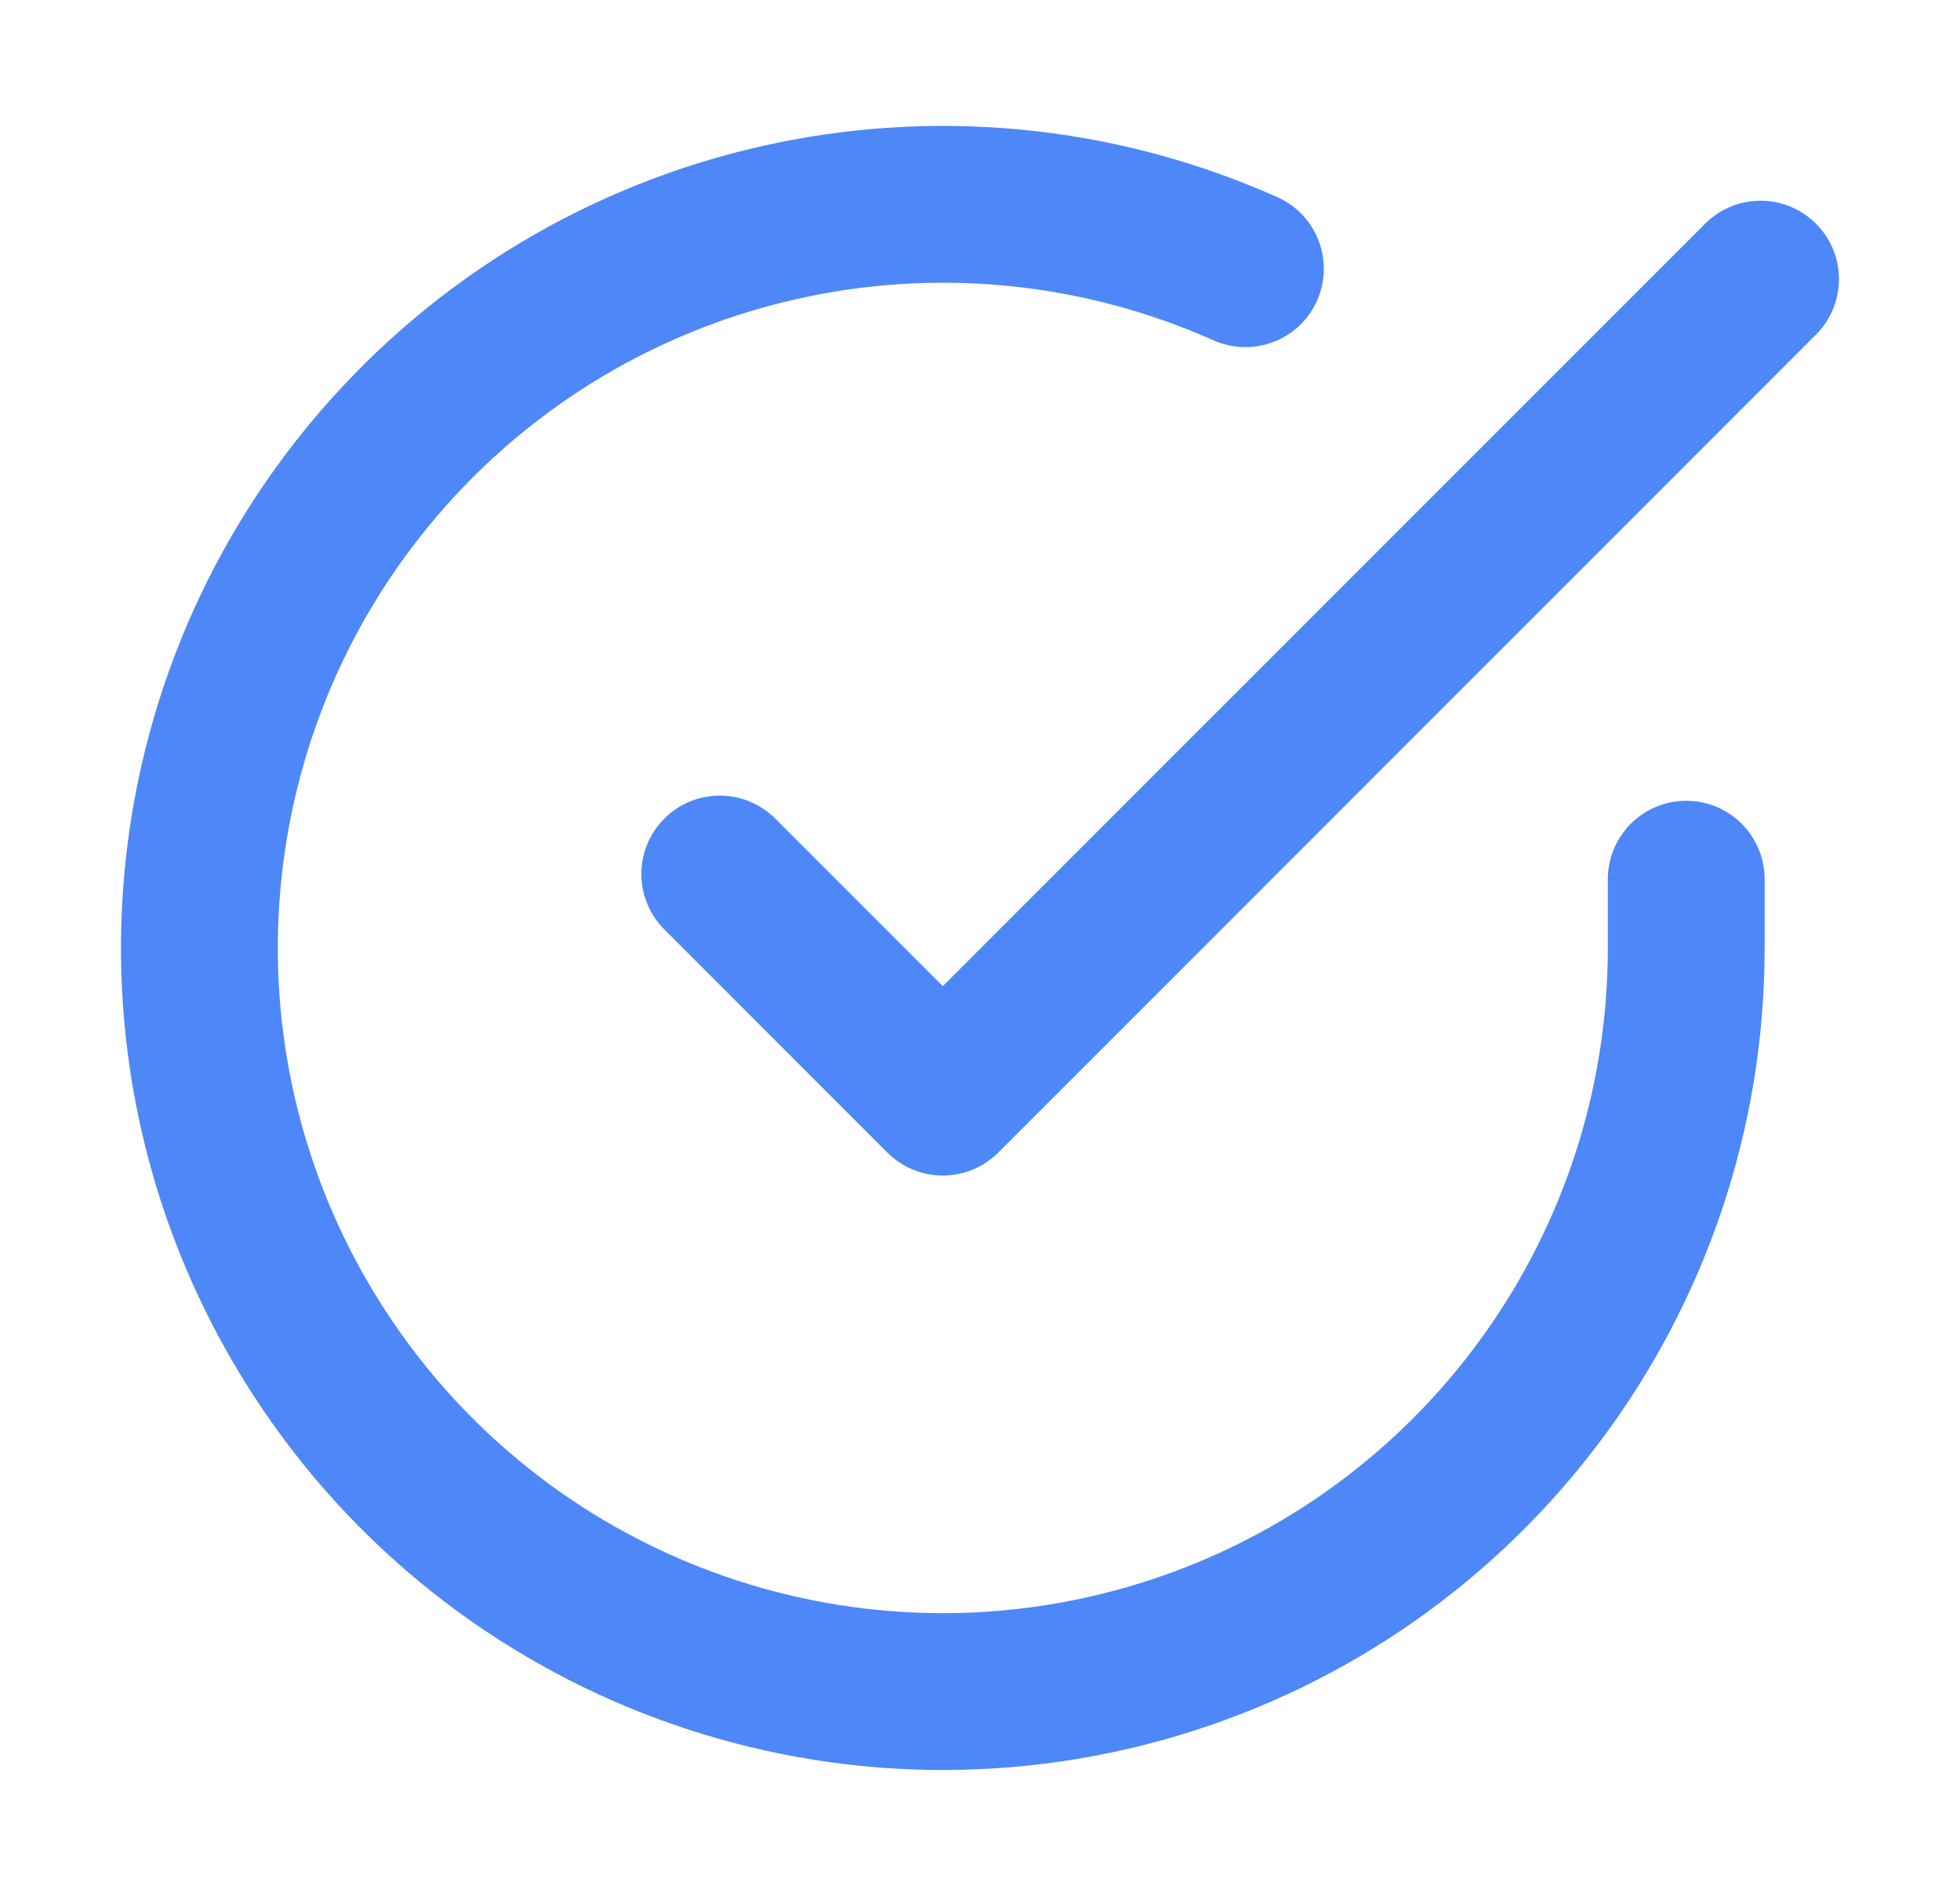 <svg width="25" height="24" viewBox="0 0 25 24" fill="none" xmlns="http://www.w3.org/2000/svg">
<path fill-rule="evenodd" clip-rule="evenodd" d="M5.578 6.577C8.019 3.722 12.047 2.811 15.478 4.34C15.983 4.565 16.574 4.338 16.799 3.834C17.023 3.329 16.797 2.738 16.292 2.514C12.052 0.624 7.074 1.749 4.057 5.278C1.041 8.807 0.705 13.899 3.232 17.794C5.759 21.688 10.546 23.457 14.998 22.141C19.45 20.825 22.506 16.737 22.508 12.095V12.094V11.212C22.508 10.66 22.061 10.212 21.508 10.212C20.956 10.212 20.508 10.66 20.508 11.212V12.093C20.506 15.85 18.034 19.158 14.431 20.223C10.829 21.288 6.955 19.857 4.91 16.705C2.865 13.554 3.137 9.433 5.578 6.577ZM23.163 4.267C23.554 3.876 23.554 3.243 23.163 2.853C22.773 2.462 22.14 2.462 21.749 2.853L12.025 12.576L9.888 10.439C9.497 10.048 8.864 10.048 8.474 10.439C8.083 10.829 8.083 11.462 8.474 11.853L11.318 14.698C11.709 15.088 12.342 15.088 12.733 14.698L23.163 4.267Z" fill="#4E87F7"/>
</svg>
